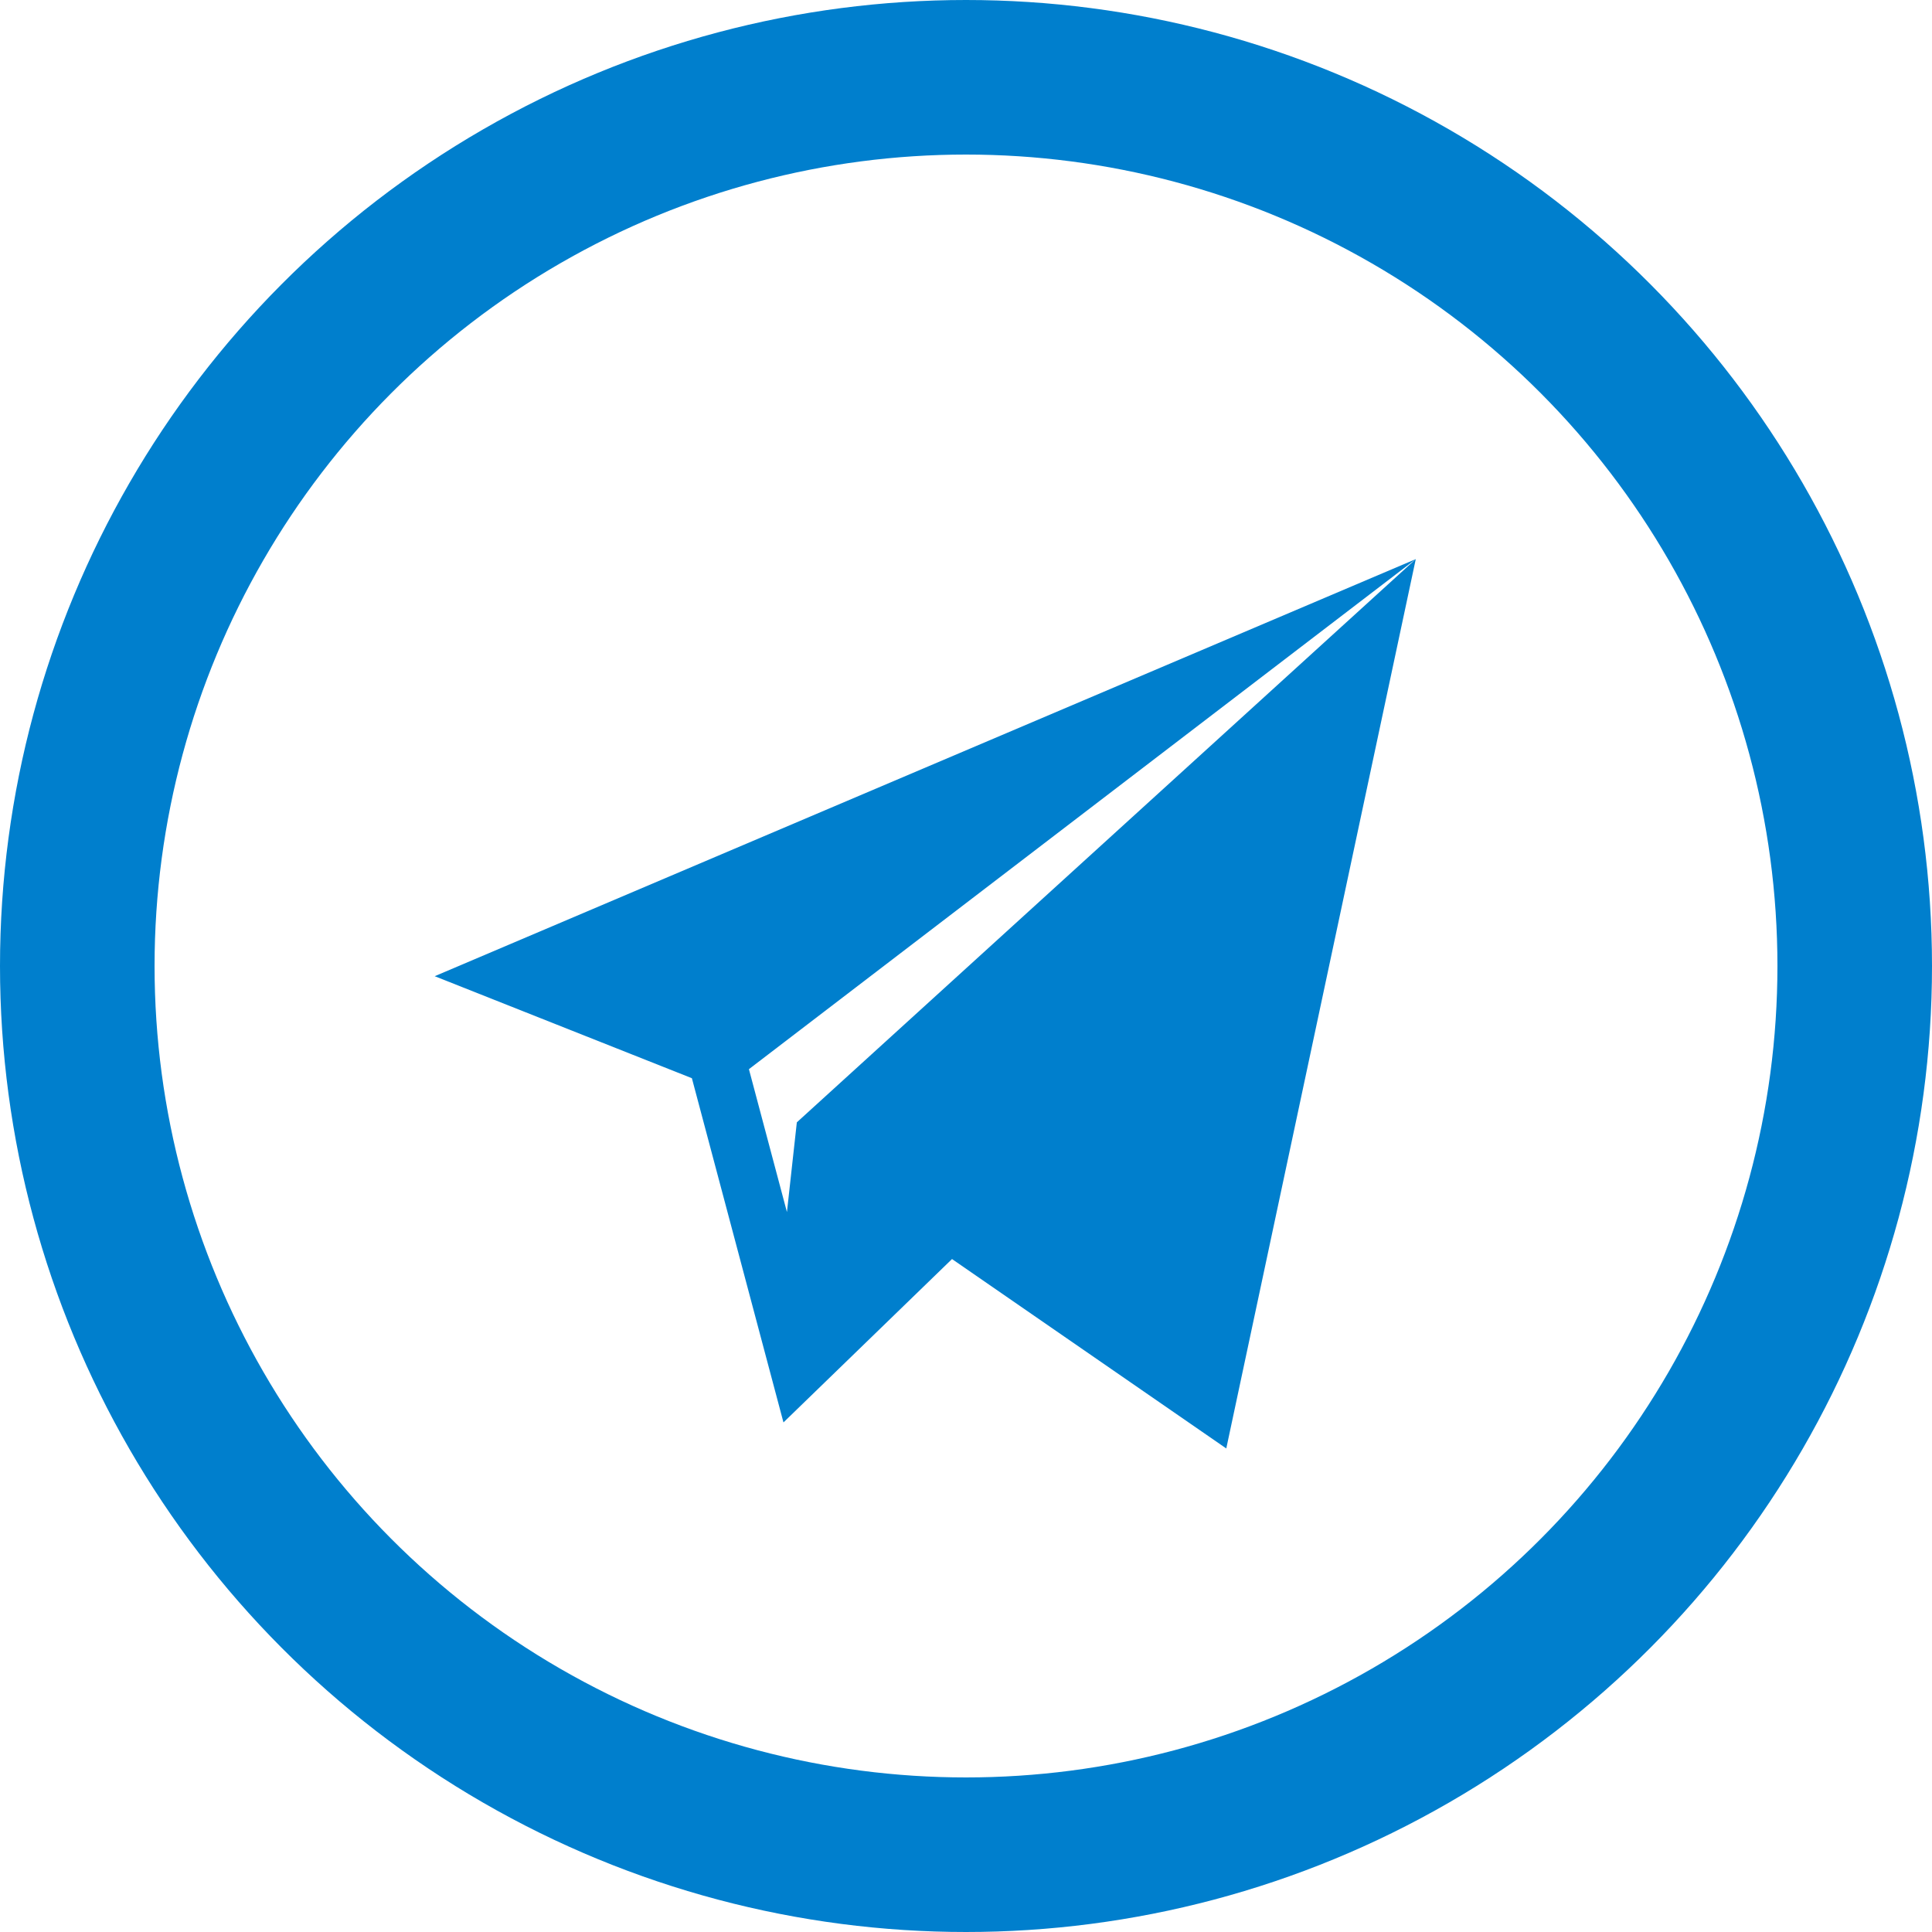 <?xml version="1.0" encoding="UTF-8"?> <svg xmlns="http://www.w3.org/2000/svg" width="25" height="25" viewBox="0 0 25 25" fill="none"> <circle cx="12.5" cy="12.5" r="11.5" stroke="#007FCD" stroke-width="2"></circle> <path d="M18.32 7.235L5.625 12.632L8.953 13.952L10.138 18.406L12.319 16.292L15.868 18.743L18.32 7.235ZM10.311 14.523L10.183 15.684L9.691 13.835L18.32 7.235L10.311 14.523Z" fill="#007FCD"></path> </svg> 